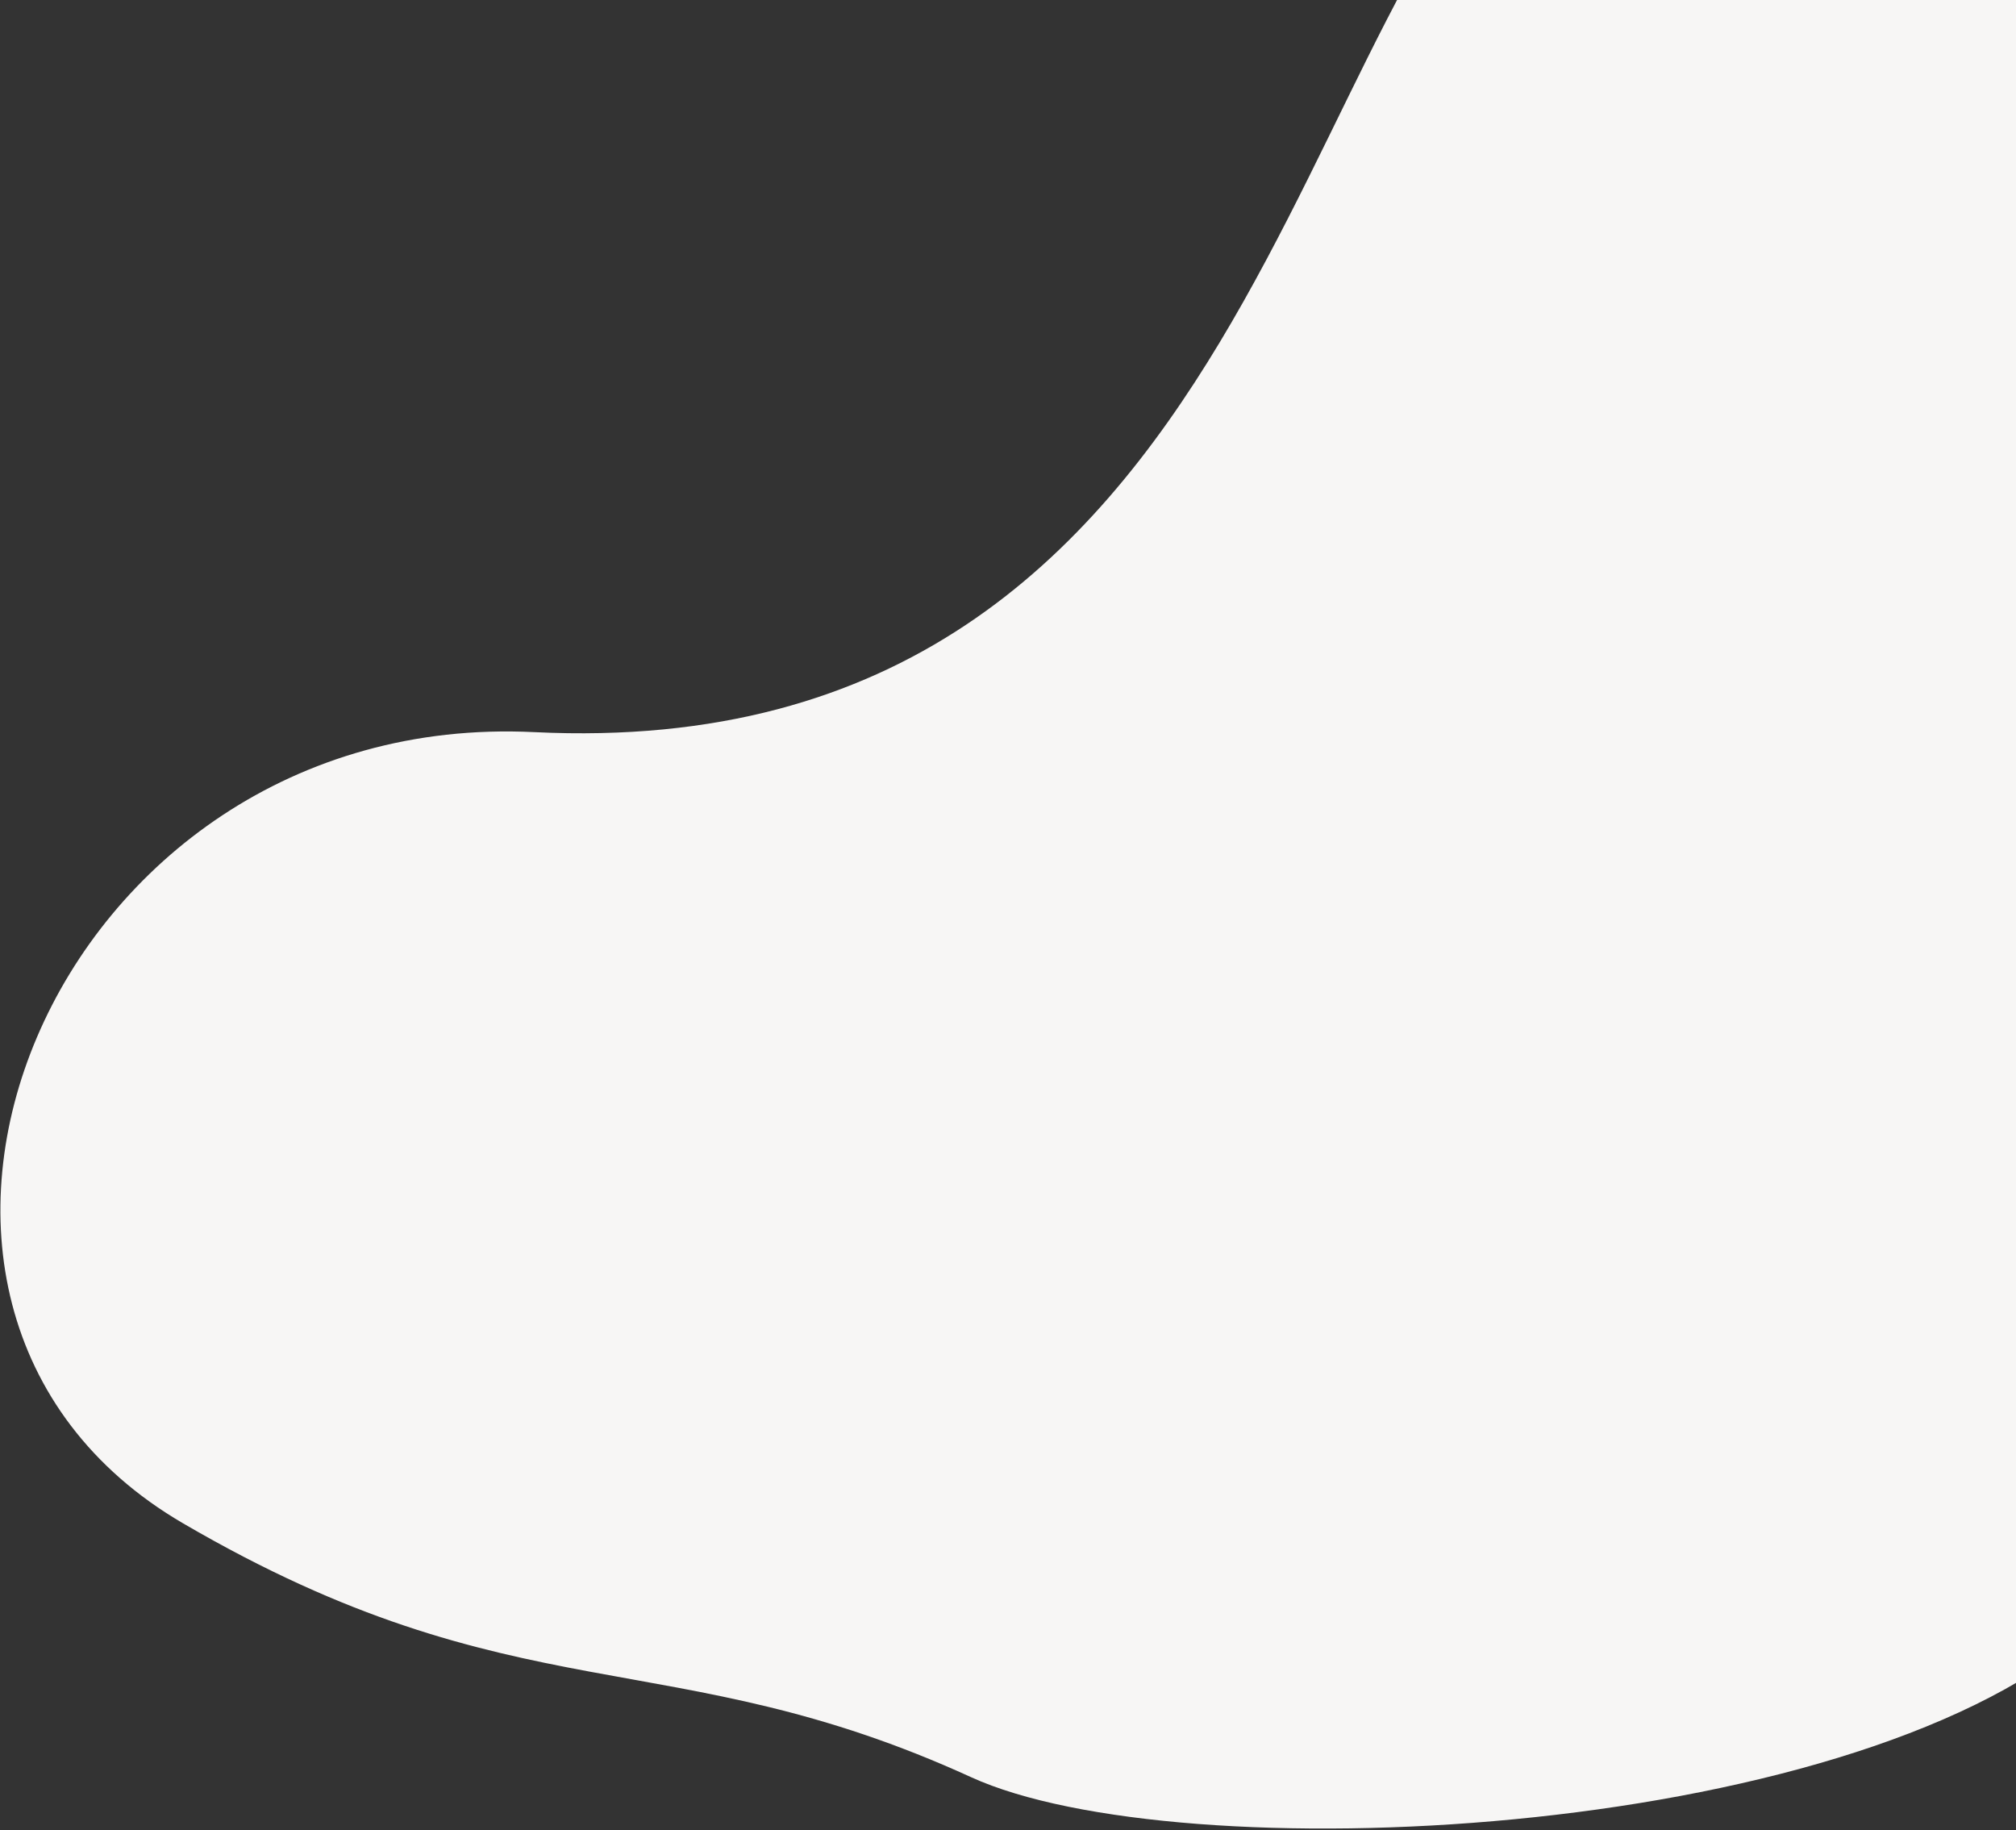 <?xml version="1.0" encoding="UTF-8"?> <svg xmlns="http://www.w3.org/2000/svg" fill="none" height="620" viewBox="0 0 683 620" width="683"><rect x="0" y="0" width="683" height="620" fill="#333333" stroke="none"/><path d="m181 248c247.82 12.089 256-258 346-318l229 29 67 156c-31.667 142.667-51.4 383-117 439-82 70-307 80-377 48-102.129-46.687-154-20.083-267-86-126.578-73.837-45-276 119-268z" fill="#f7f6f5"></path></svg> 